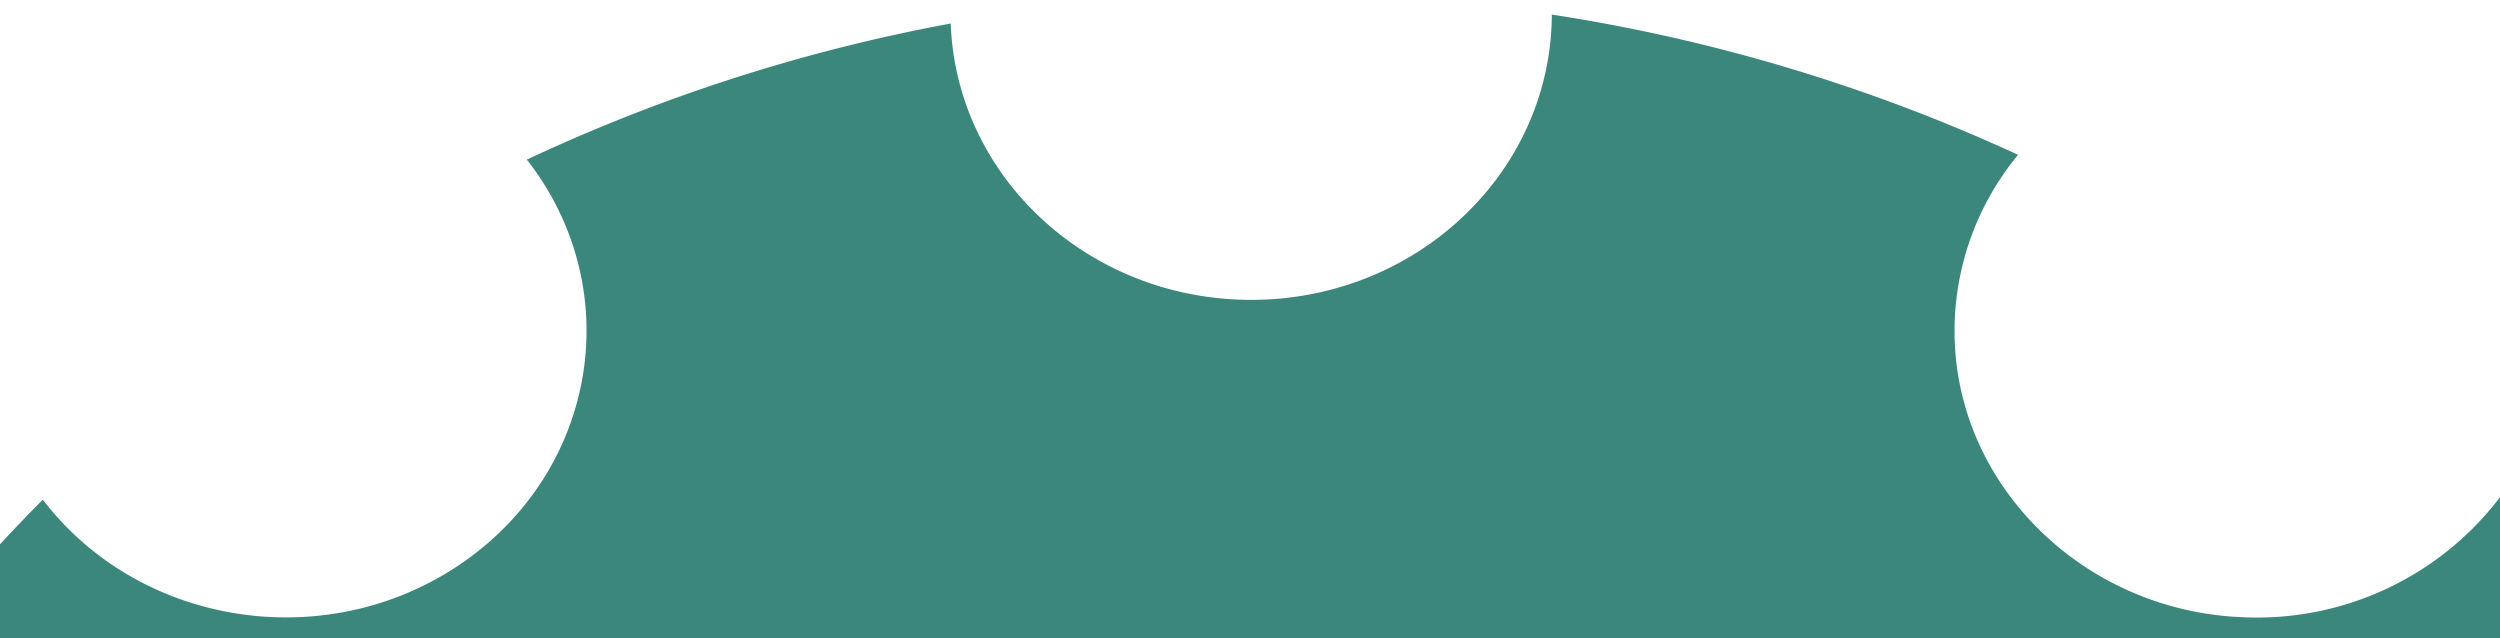 <?xml version="1.0" encoding="utf-8"?>
<svg viewBox="0 0 372 95" xmlns="http://www.w3.org/2000/svg">
  <defs>
    <clipPath id="clip-path">
      <rect id="Rectangle_2119" data-name="Rectangle 2119" width="372" height="95" transform="translate(0 253)" fill="#468781" stroke="#707070" stroke-width="1"/>
    </clipPath>
  </defs>
  <g id="slider_wiel_groen" transform="matrix(1, 0, 0, 1, 0, -253)" clip-path="url(#clip-path)" style="transform-origin: 0px 253px;">
    <path id="Path_27285" data-name="Path 27285" d="M159.313,3974.041H1250.656l2.174-2545.709H160.621ZM1216.66,3128.568c0,28.04-23.857,50.77-53.286,50.77H895.826a43.622,43.622,0,0,1-4.881-5.2c-14.922-18.768-11.05-45.508,8.648-59.725a45.544,45.544,0,0,1,15.182-7.132,242.725,242.725,0,0,0-40.437-52.866,45.4,45.4,0,0,1-38.779,18.7c-22.924-.813-41.686-18.415-42.938-40.242a41.127,41.127,0,0,1,9.39-28.568,260.3,260.3,0,0,0-69.379-20.866c-.1,23.46-20.092,42.45-44.74,42.45-24.18,0-43.869-18.279-44.705-41.122a259.813,259.813,0,0,0-63.081,20.257c.111.143.229.278.338.421,14.525,19.049,10.093,45.711-9.9,59.549-19.972,13.826-47.916,9.624-62.453-9.375a242.559,242.559,0,0,0-39.514,52.178c.207.062.415.116.621.183,23.422,7.507,36.022,31.683,28.143,54a42.247,42.247,0,0,1-11.635,17.357H253.295c-29.429,0-53.286-22.73-53.286-50.77V1590.035c0-28.04,23.857-50.771,53.286-50.771h910.079c29.429,0,53.286,22.731,53.286,50.771Z" transform="translate(-501.718 -2728.269)" fill="#3c877c"/>
  </g>
</svg>